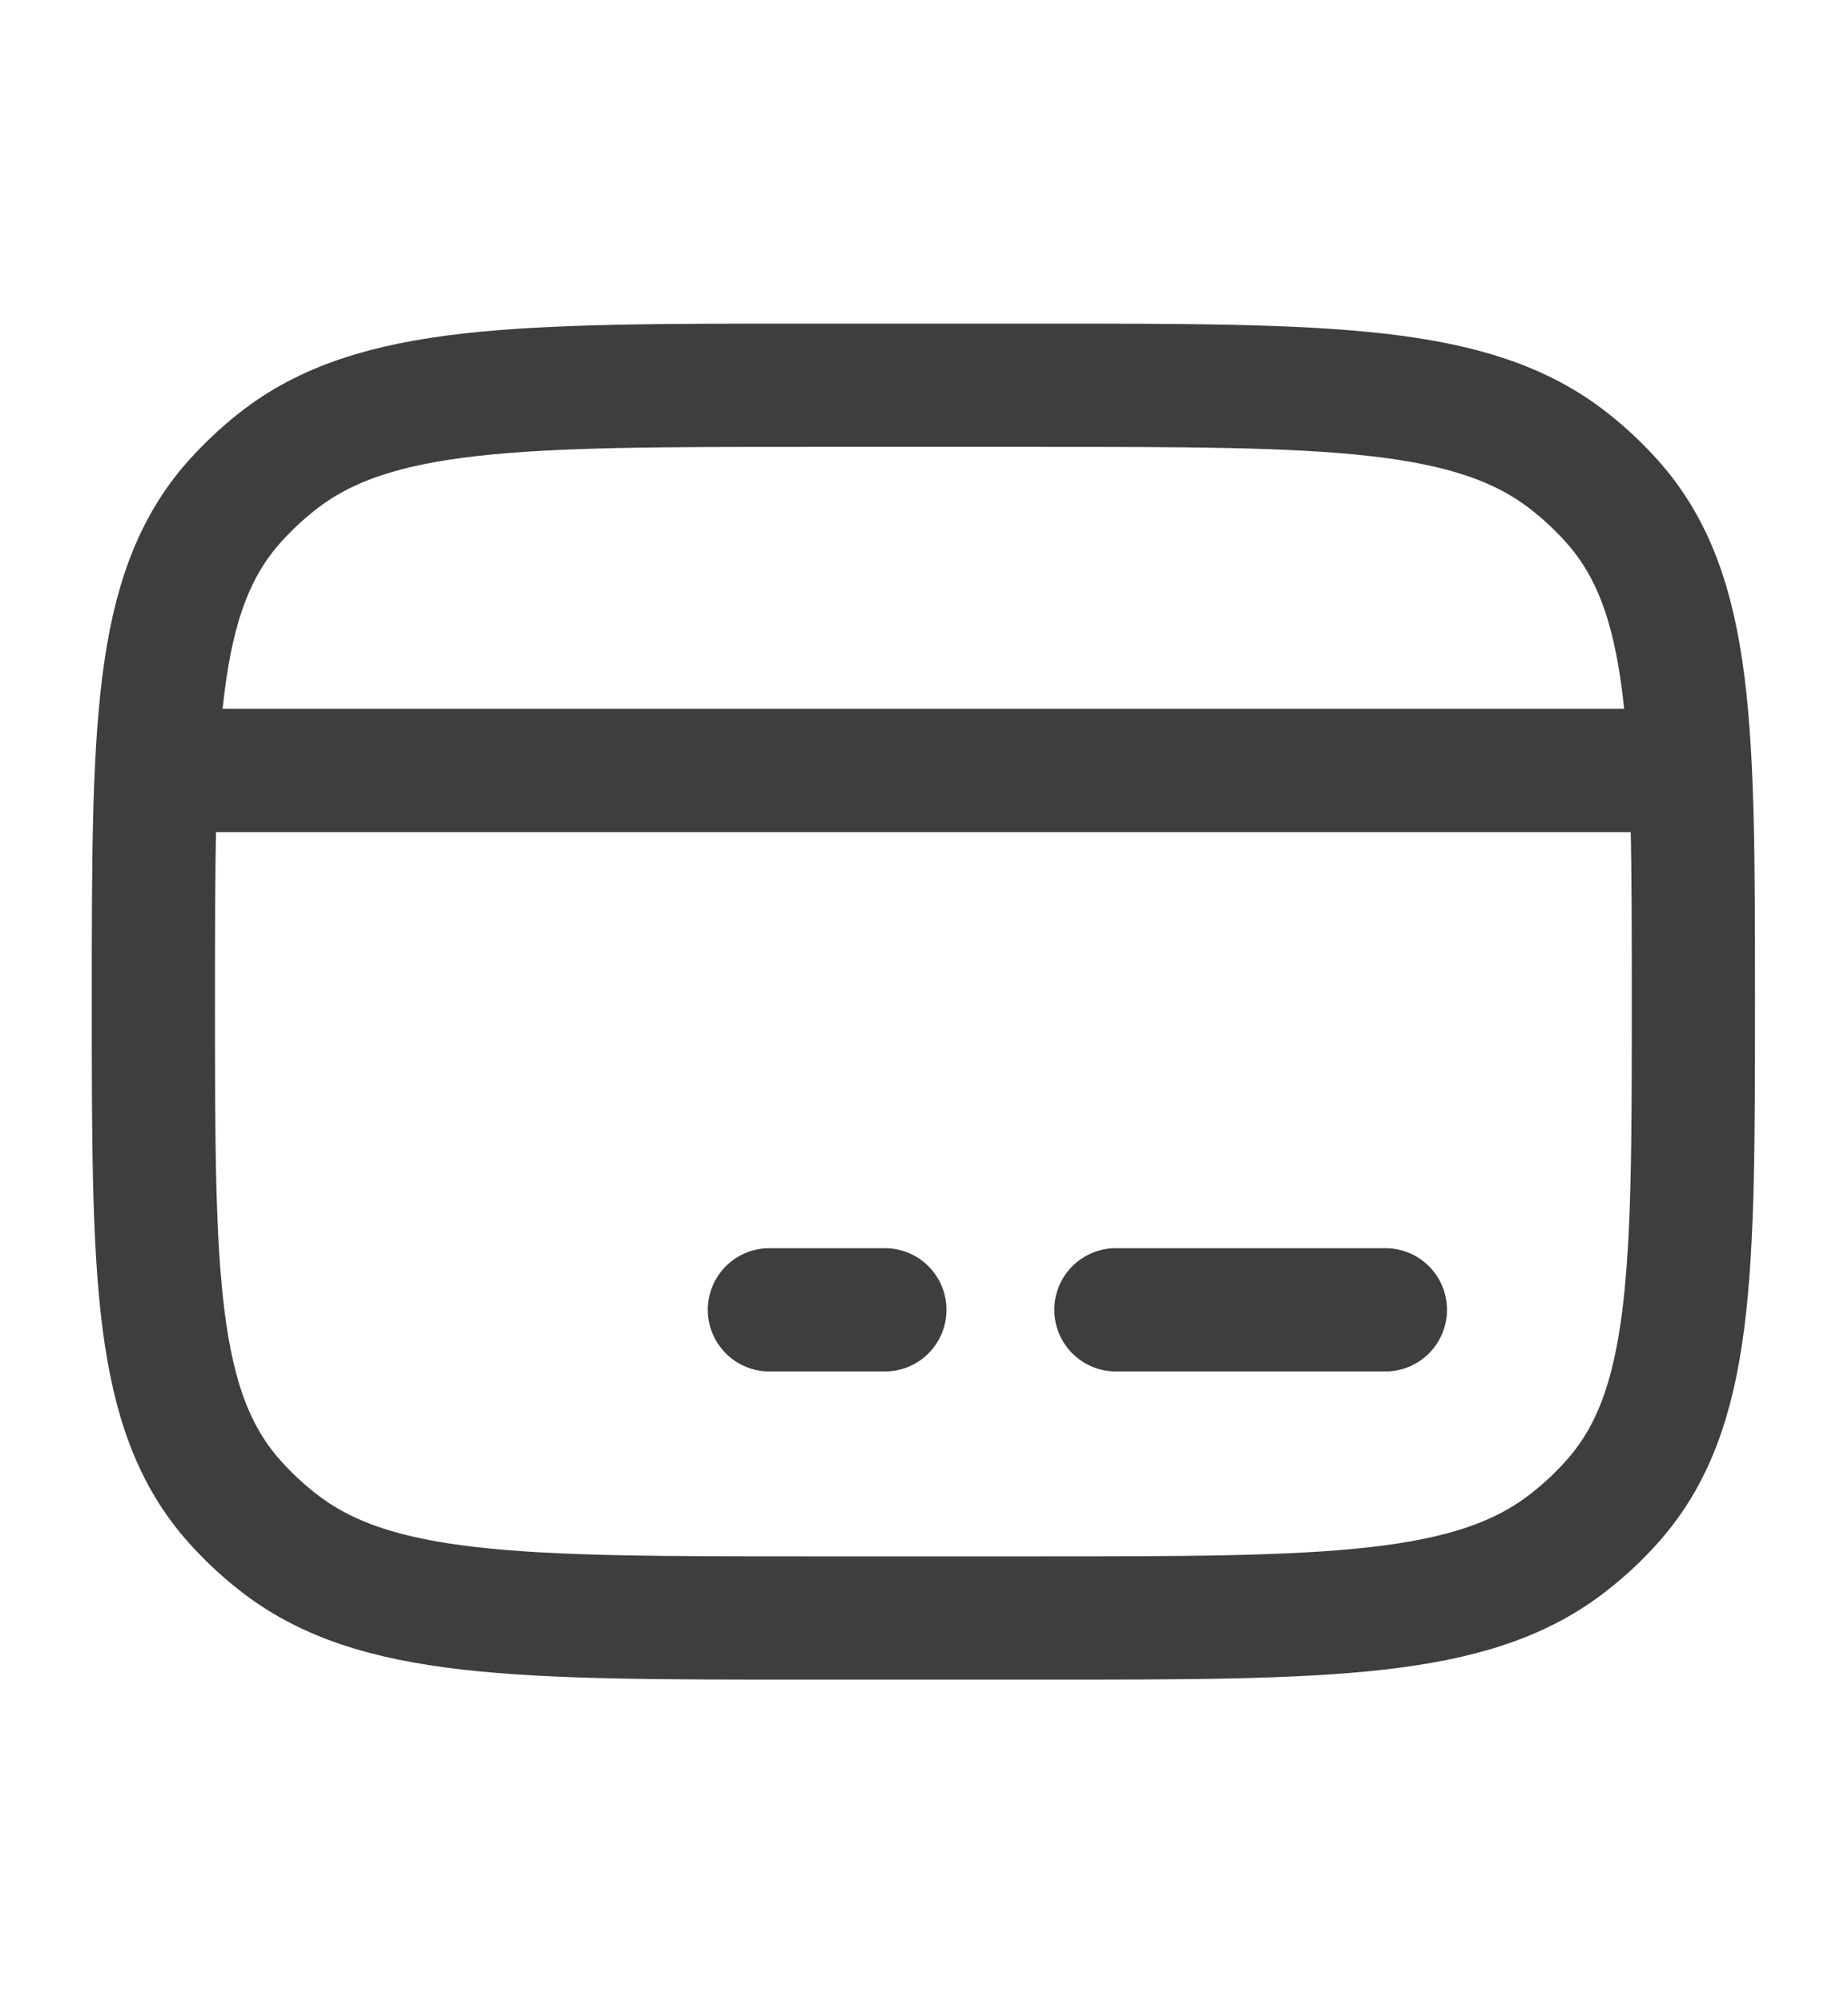 <svg width="12" height="13" viewBox="0 0 12 13" fill="none" xmlns="http://www.w3.org/2000/svg">
<g clip-path="url(#clip0_925_7491)">
<path d="M0.996 6.5C0.996 4.731 0.996 3.847 1.522 3.256C1.607 3.162 1.699 3.074 1.8 2.995C2.427 2.5 3.367 2.5 5.246 2.5H6.746C8.625 2.5 9.565 2.5 10.192 2.995C10.293 3.074 10.386 3.162 10.47 3.256C10.996 3.847 10.996 4.731 10.996 6.5C10.996 8.269 10.996 9.153 10.47 9.743C10.386 9.838 10.293 9.925 10.192 10.004C9.565 10.5 8.625 10.5 6.746 10.5H5.246C3.367 10.5 2.427 10.5 1.8 10.004C1.699 9.925 1.607 9.838 1.522 9.743C0.996 9.153 0.996 8.269 0.996 6.5Z" stroke="#3E3E3E" stroke-width="0.8" stroke-linecap="round" stroke-linejoin="round"/>
<path d="M4.996 8.5H5.746" stroke="#3E3E3E" stroke-width="0.8" stroke-miterlimit="10" stroke-linecap="round" stroke-linejoin="round"/>
<path d="M7.246 8.5H8.996" stroke="#3E3E3E" stroke-width="0.8" stroke-miterlimit="10" stroke-linecap="round" stroke-linejoin="round"/>
<path d="M0.996 5H10.996" stroke="#3E3E3E" stroke-width="0.8" stroke-linejoin="round"/>
</g>
<defs>
<clipPath id="clip0_925_7491">
<rect width="12" height="12" fill="white" transform="translate(-0.004 0.5)"/>
</clipPath>
</defs>
</svg>
